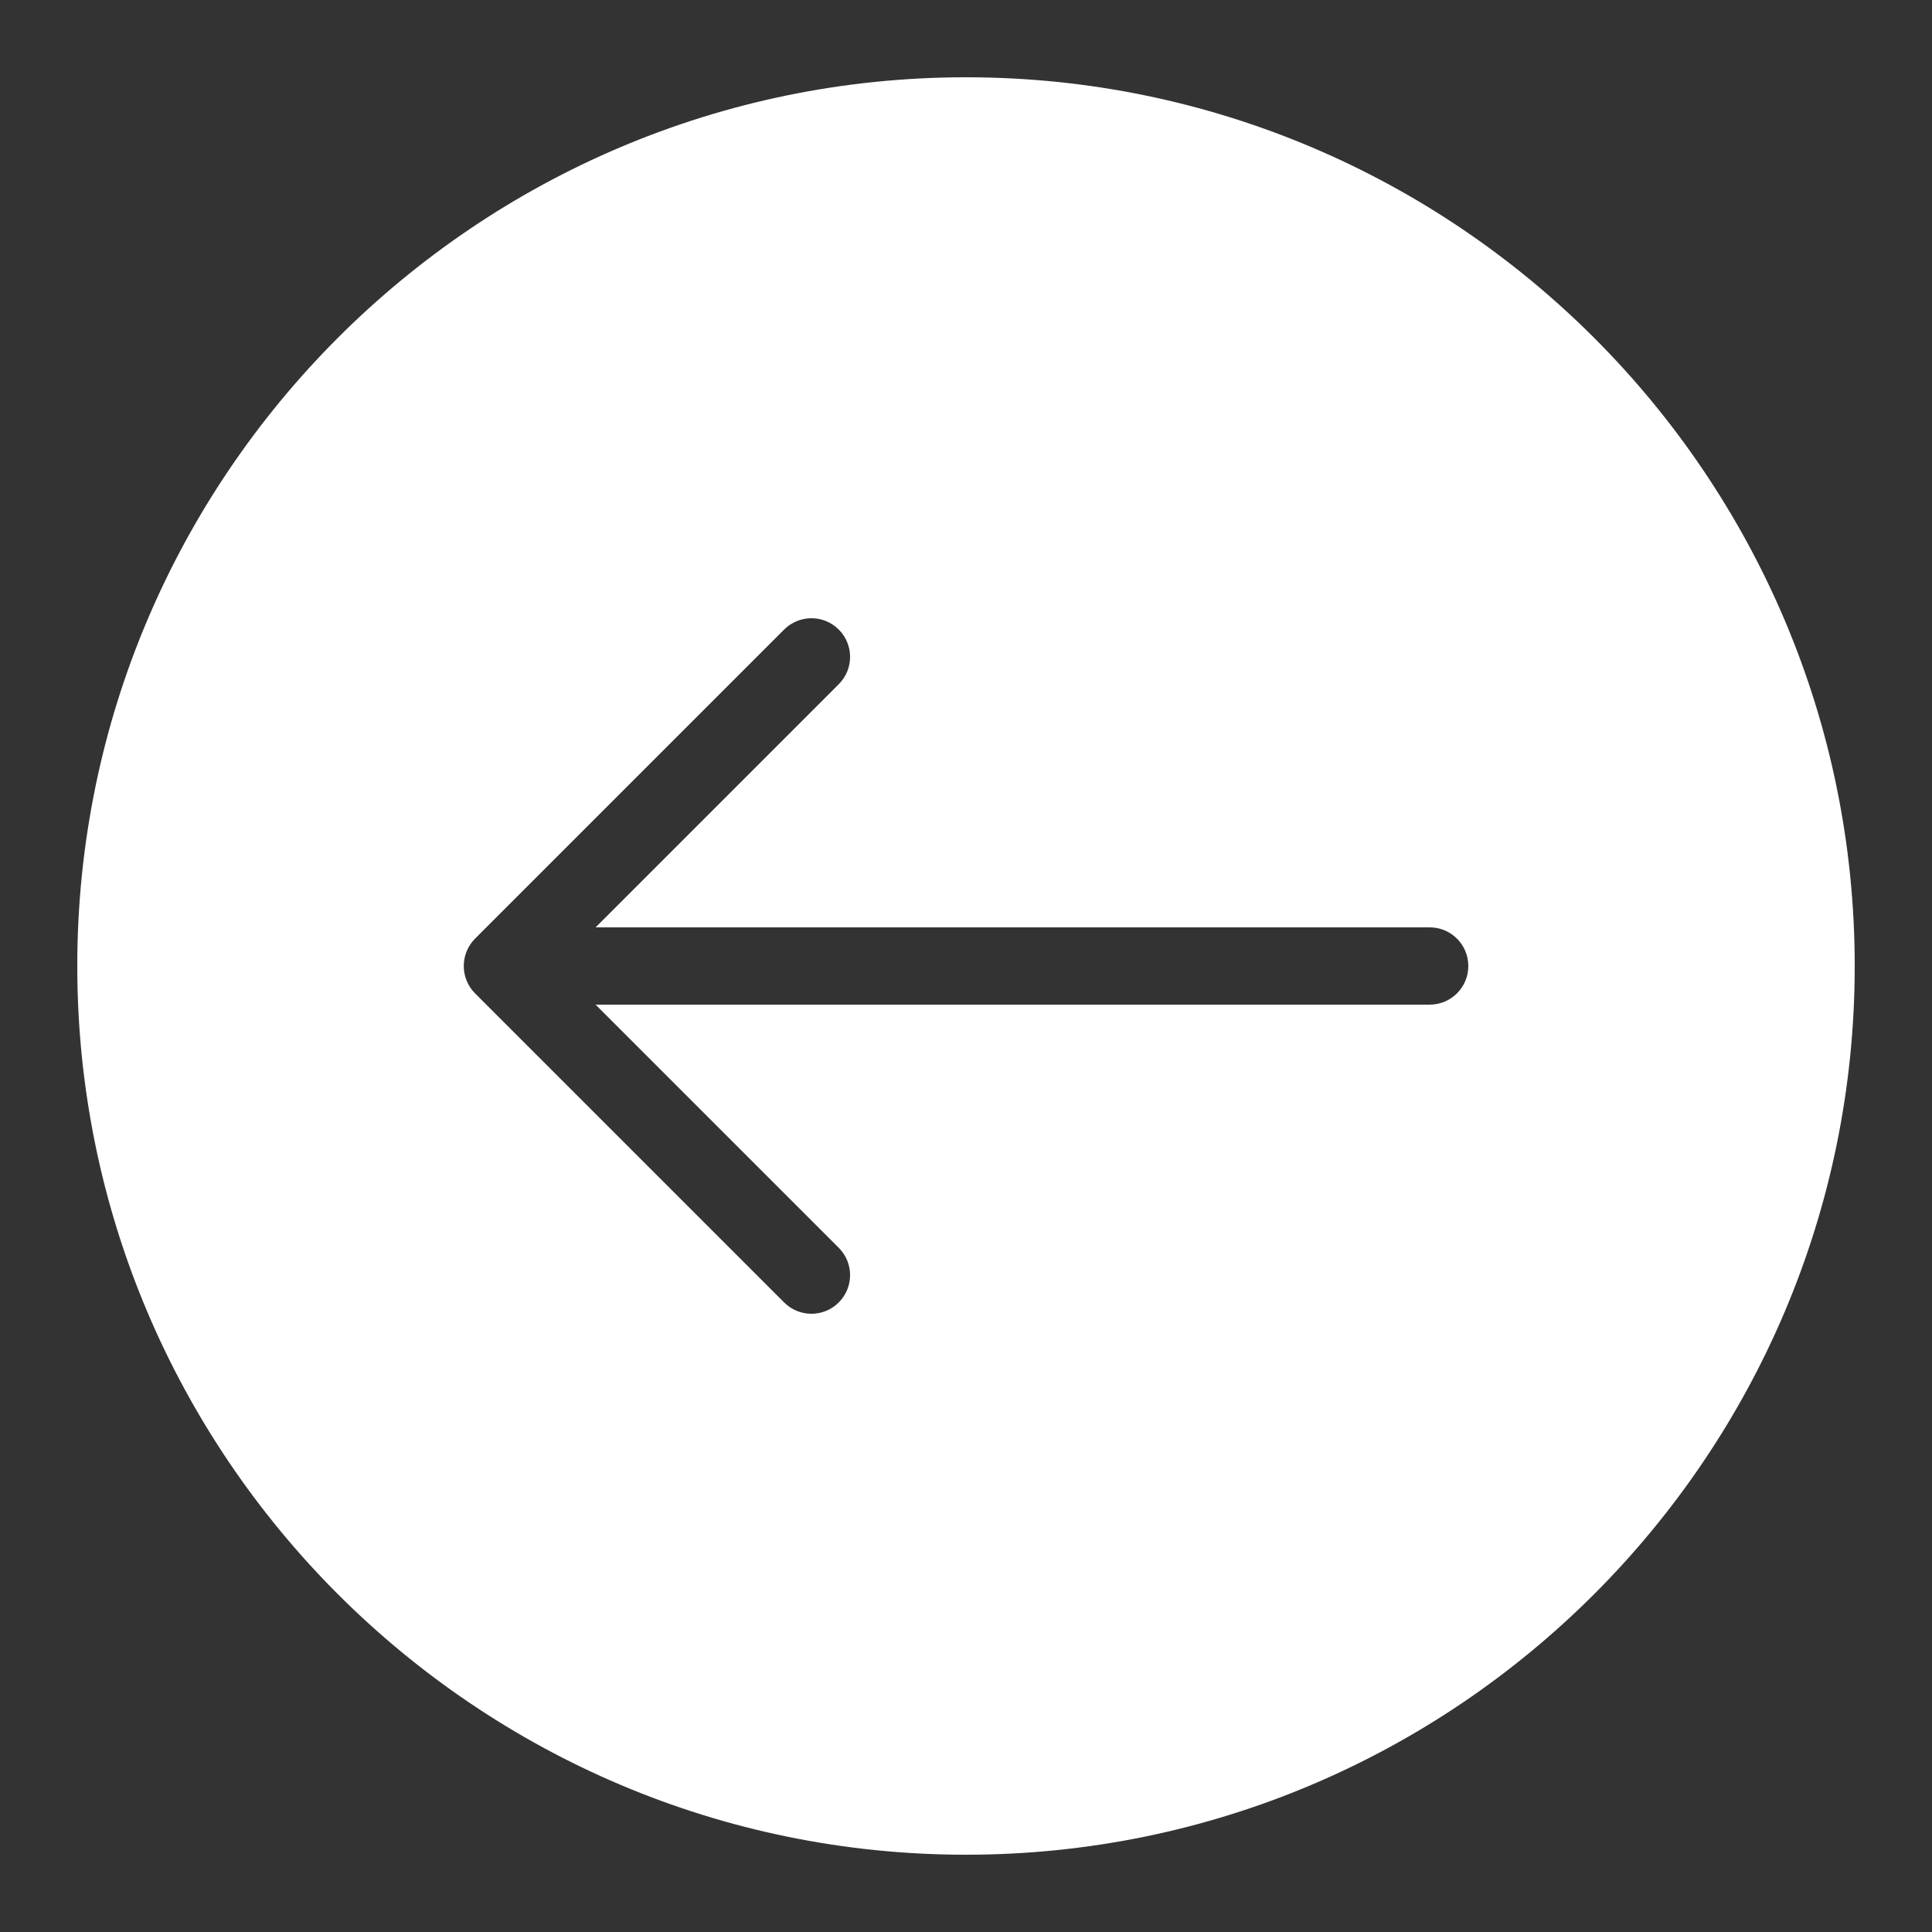 <svg xmlns="http://www.w3.org/2000/svg" viewBox="0 0 50 50">
  <rect x="0" y="0" width="50" height="50" fill="#333333" stroke="none"/>
  <path d="M25 2C12.316 2 2 12.316 2 25C2 37.684 12.316 48 25 48C37.684 48 48 37.684 48 25C48 12.316 37.684 2 25 2 Z M 37 26L15.414 26L21.707 32.293C22.098 32.684 22.098 33.316 21.707 33.707C21.512 33.902 21.258 34 21 34C20.742 34 20.488 33.902 20.293 33.707L12.293 25.707C12.199 25.613 12.129 25.504 12.078 25.383C11.977 25.137 11.977 24.863 12.078 24.617C12.129 24.496 12.199 24.387 12.293 24.293L20.293 16.293C20.684 15.902 21.316 15.902 21.707 16.293C22.098 16.684 22.098 17.316 21.707 17.707L15.414 24L37 24C37.555 24 38 24.449 38 25C38 25.551 37.555 26 37 26Z" fill="#FFFFFF" />
</svg>